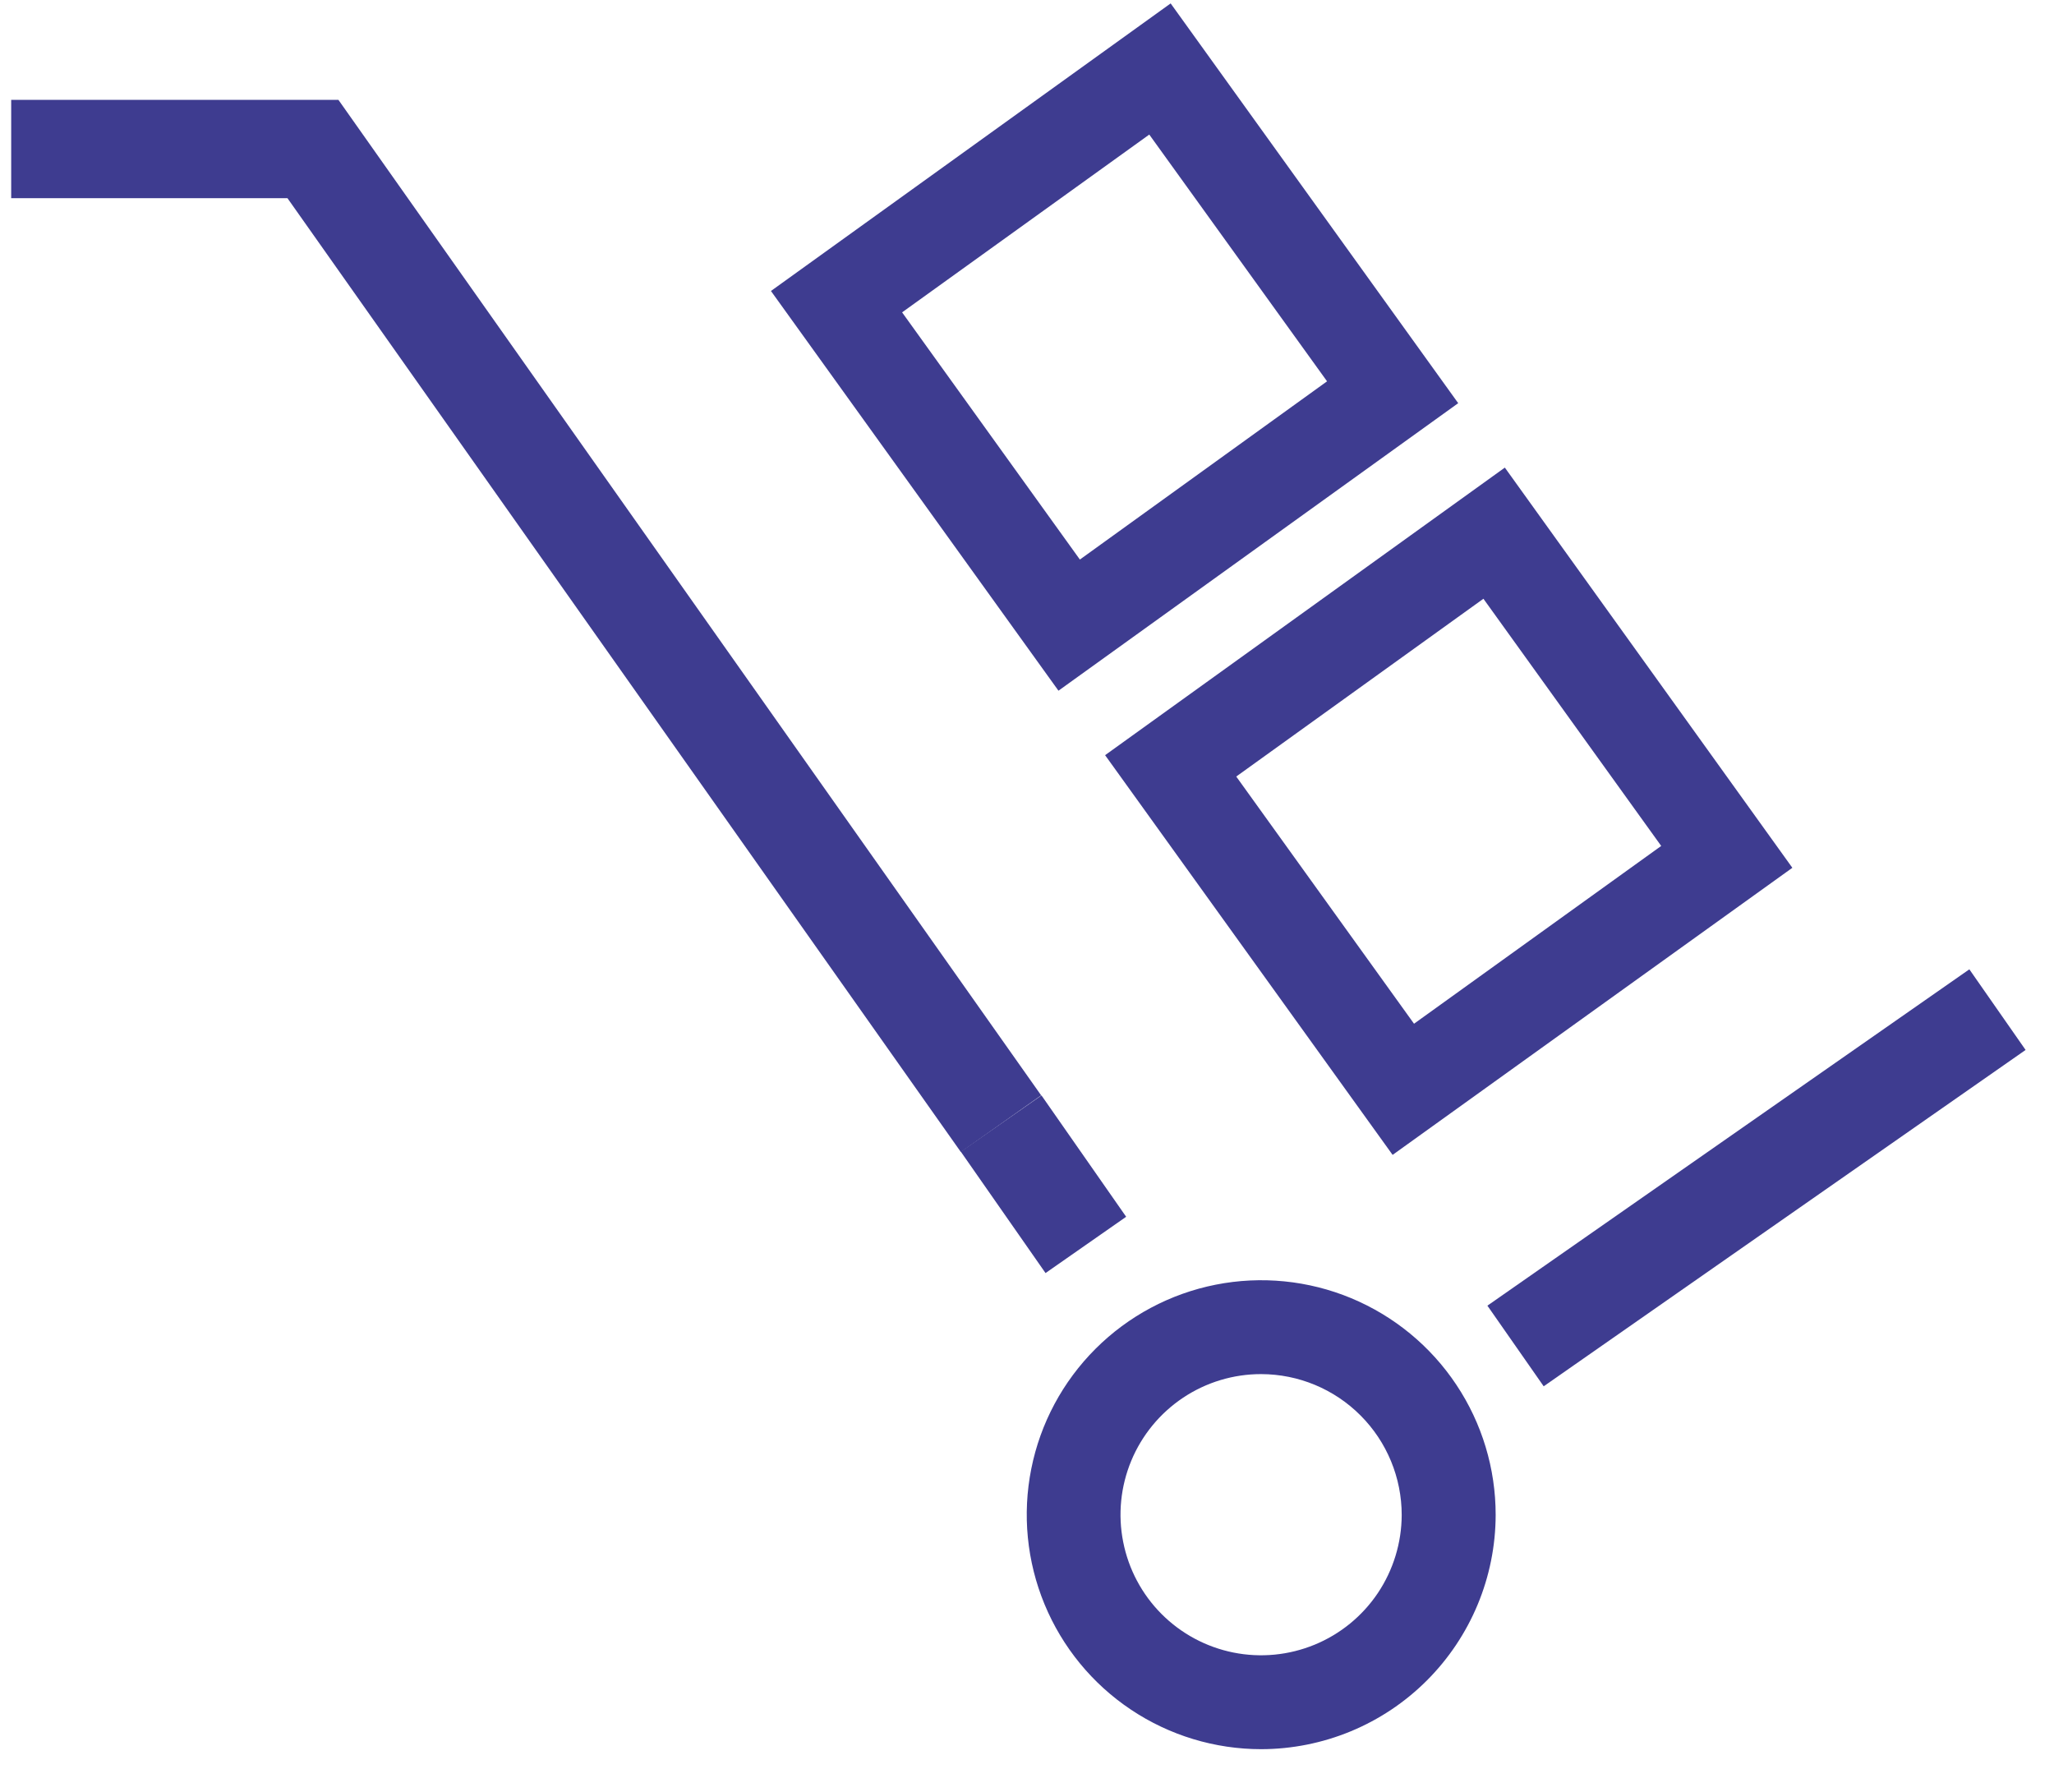 <svg width="47" height="41" viewBox="0 0 47 41" fill="none" xmlns="http://www.w3.org/2000/svg">
<path d="M45.063 22.179L34.035 29.875L35.323 31.72L46.35 24.024L45.063 22.179Z" fill="#3E3C90"/>
<path d="M21.987 26.36L6.578 4.535H0.256V2.285H7.744L23.824 25.063L21.987 26.36Z" fill="#3E3C90"/>
<path d="M23.831 25.064L21.986 26.352L23.924 29.129L25.769 27.841L23.831 25.064Z" fill="#3E3C90"/>
<path d="M28.859 40.023C27.798 40.023 26.76 39.708 25.878 39.118C24.995 38.528 24.308 37.69 23.902 36.709C23.496 35.728 23.39 34.649 23.598 33.608C23.805 32.568 24.317 31.612 25.068 30.862C25.819 30.112 26.776 29.601 27.817 29.395C28.858 29.189 29.937 29.296 30.917 29.703C31.897 30.111 32.735 30.799 33.323 31.683C33.912 32.566 34.225 33.604 34.224 34.665C34.221 36.086 33.654 37.448 32.648 38.453C31.643 39.457 30.28 40.021 28.859 40.023ZM28.859 31.441C28.223 31.44 27.601 31.628 27.072 31.981C26.543 32.334 26.13 32.836 25.886 33.423C25.642 34.011 25.577 34.657 25.701 35.281C25.824 35.905 26.129 36.479 26.578 36.929C27.027 37.38 27.6 37.687 28.224 37.812C28.847 37.937 29.494 37.874 30.082 37.632C30.67 37.39 31.173 36.979 31.528 36.451C31.882 35.922 32.072 35.301 32.074 34.665C32.074 33.812 31.736 32.992 31.133 32.388C30.531 31.783 29.713 31.443 28.859 31.441Z" fill="#3E3C90"/>
<path d="M31.866 26.425L25.287 17.279L34.434 10.699L41.013 19.856L31.866 26.425ZM28.288 17.768L32.356 23.424L38.012 19.356L33.944 13.7L28.288 17.768Z" fill="#3E3C90"/>
<path d="M24.22 15.804L17.641 6.658L26.787 0.078L33.367 9.225L24.22 15.804ZM20.642 7.147L24.71 12.803L30.366 8.725L26.298 3.079L20.642 7.147Z" fill="#3E3C90"/>
</svg>
